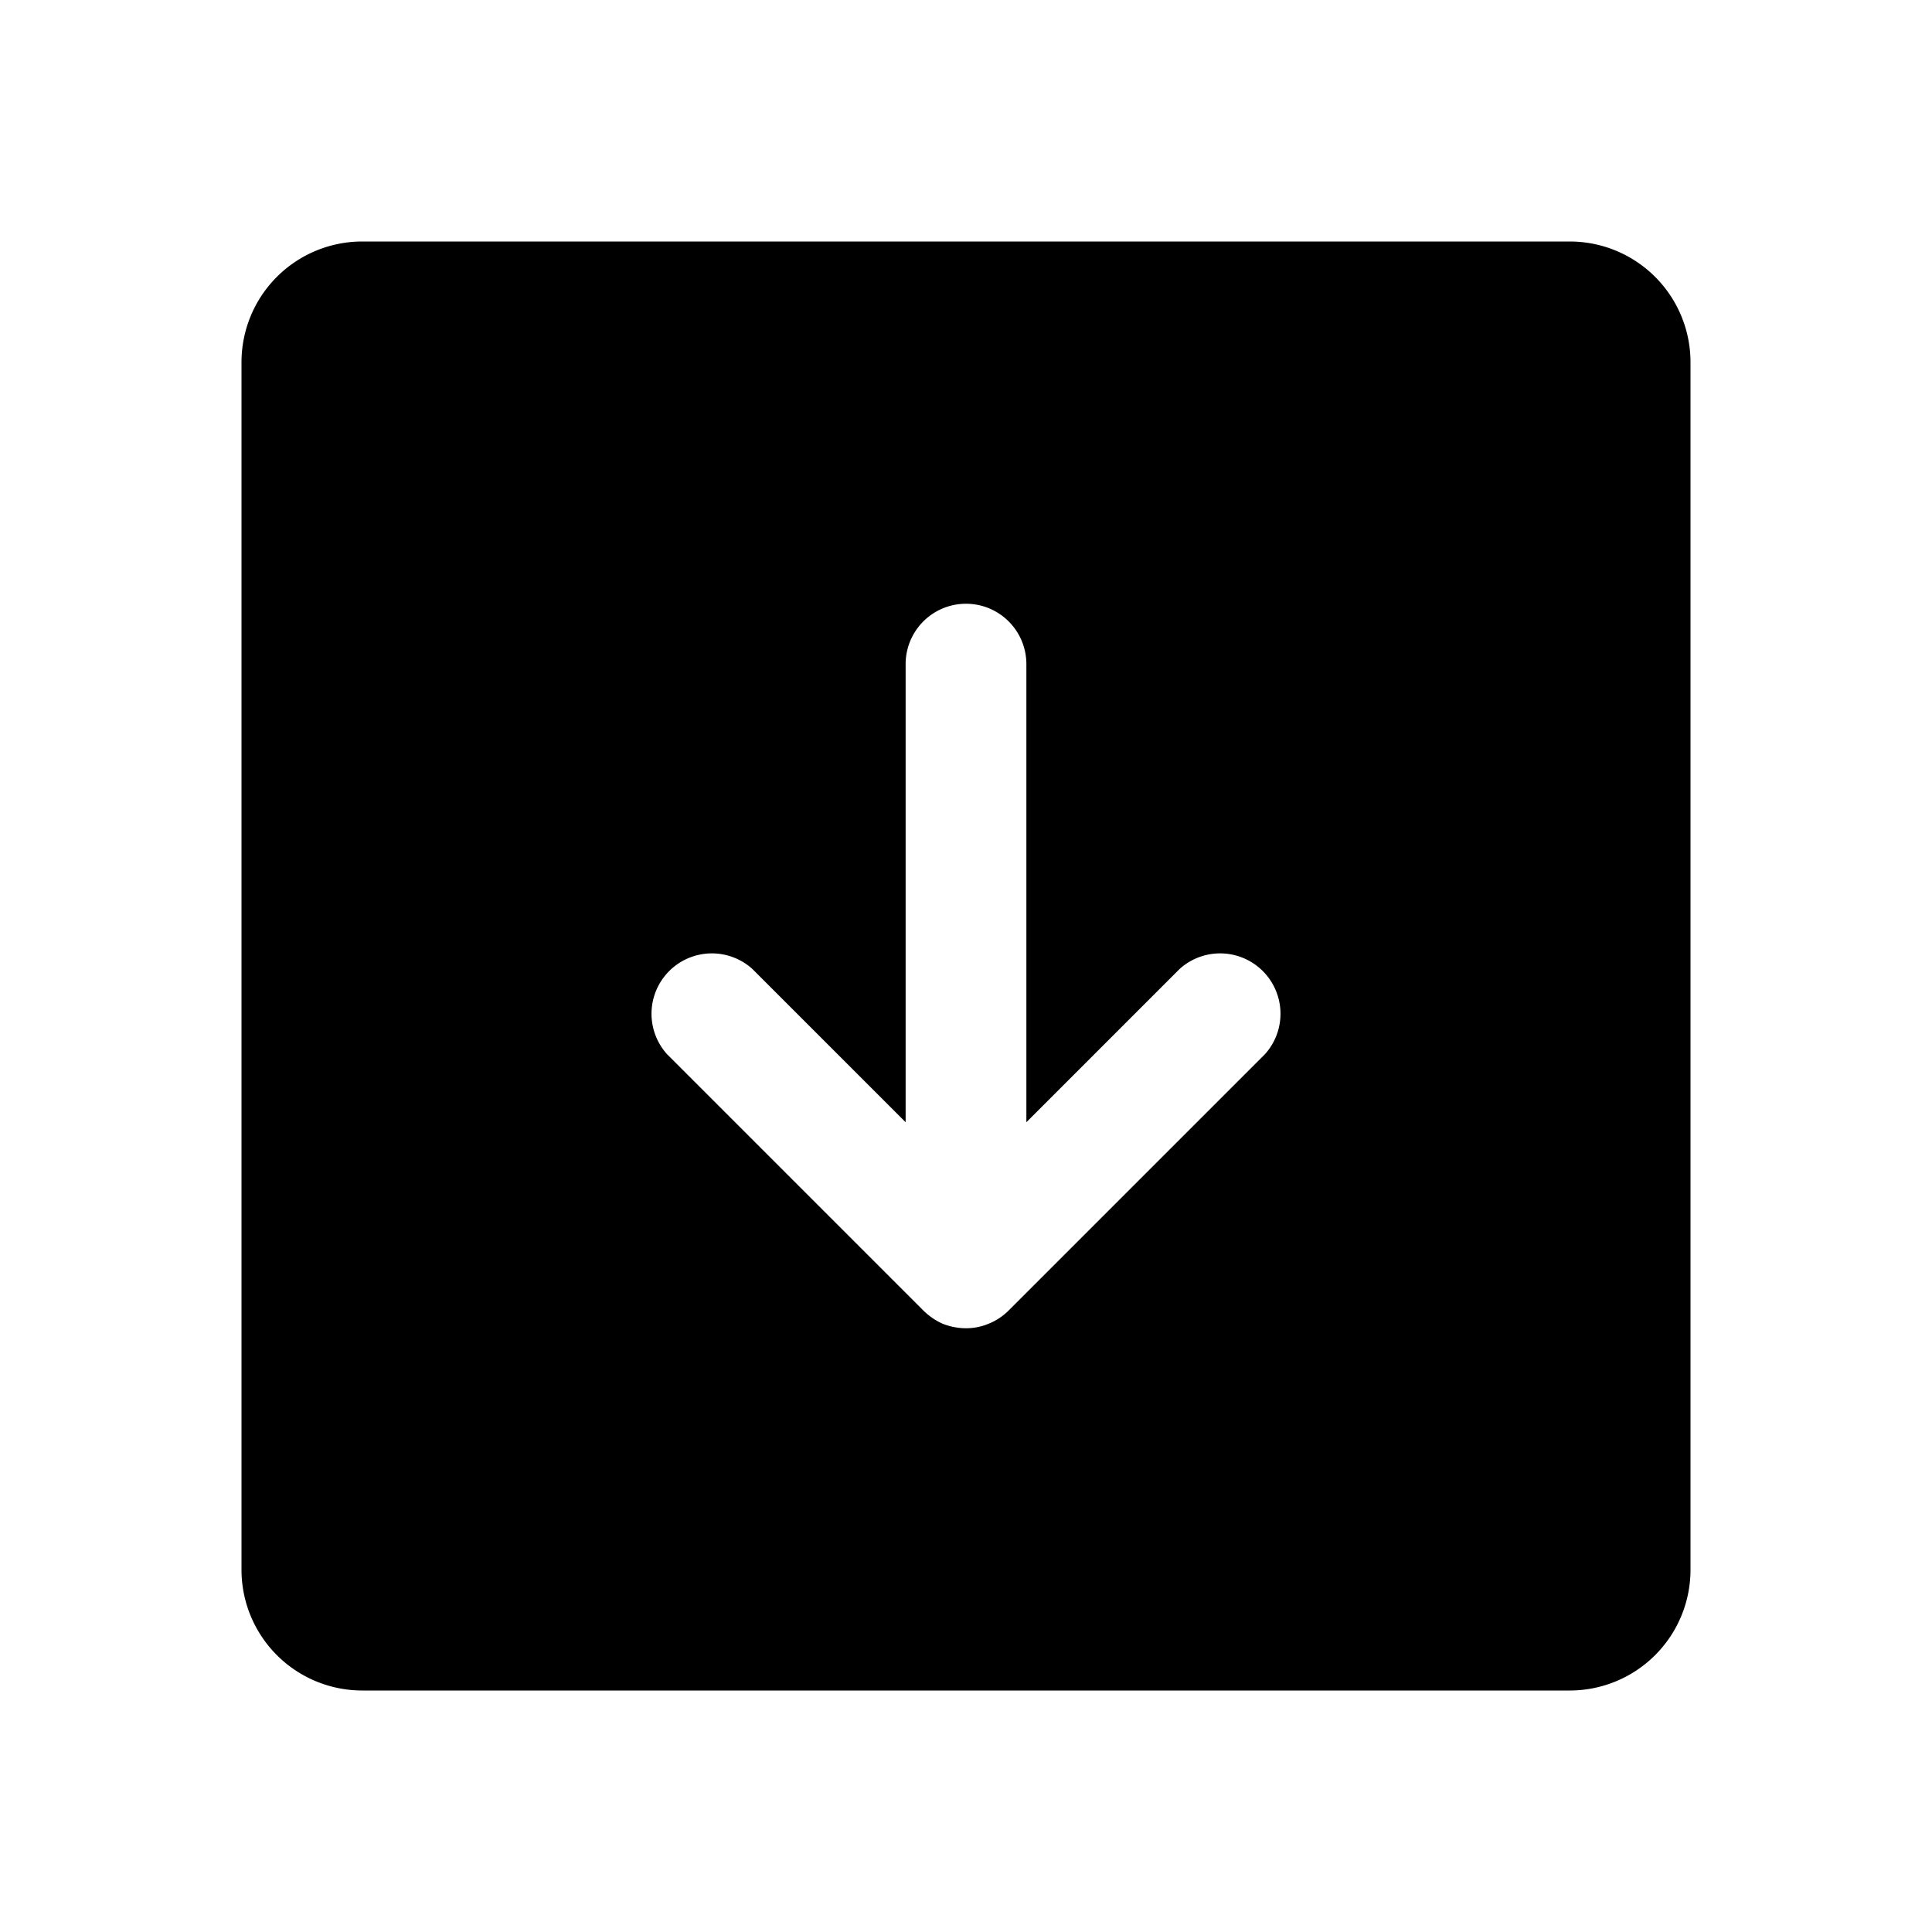 <svg xmlns="http://www.w3.org/2000/svg" viewBox="0 0 256 256"><rect width="256" height="256" fill="none"/><path d="M208,32H48A16,16,0,0,0,32,48V208a16,16,0,0,0,16,16H208a16,16,0,0,0,16-16V48A16,16,0,0,0,208,32ZM167.6,139.7l-33.9,33.9a8,8,0,0,1-2.7,1.8,7.7,7.7,0,0,1-3,.6,8.5,8.5,0,0,1-3.1-.6,8.7,8.7,0,0,1-2.6-1.8L88.4,139.7a8,8,0,0,1,11.3-11.3L120,148.7V88a8,8,0,0,1,16,0v60.7l20.3-20.3a8,8,0,0,1,11.3,11.3Z"/></svg>